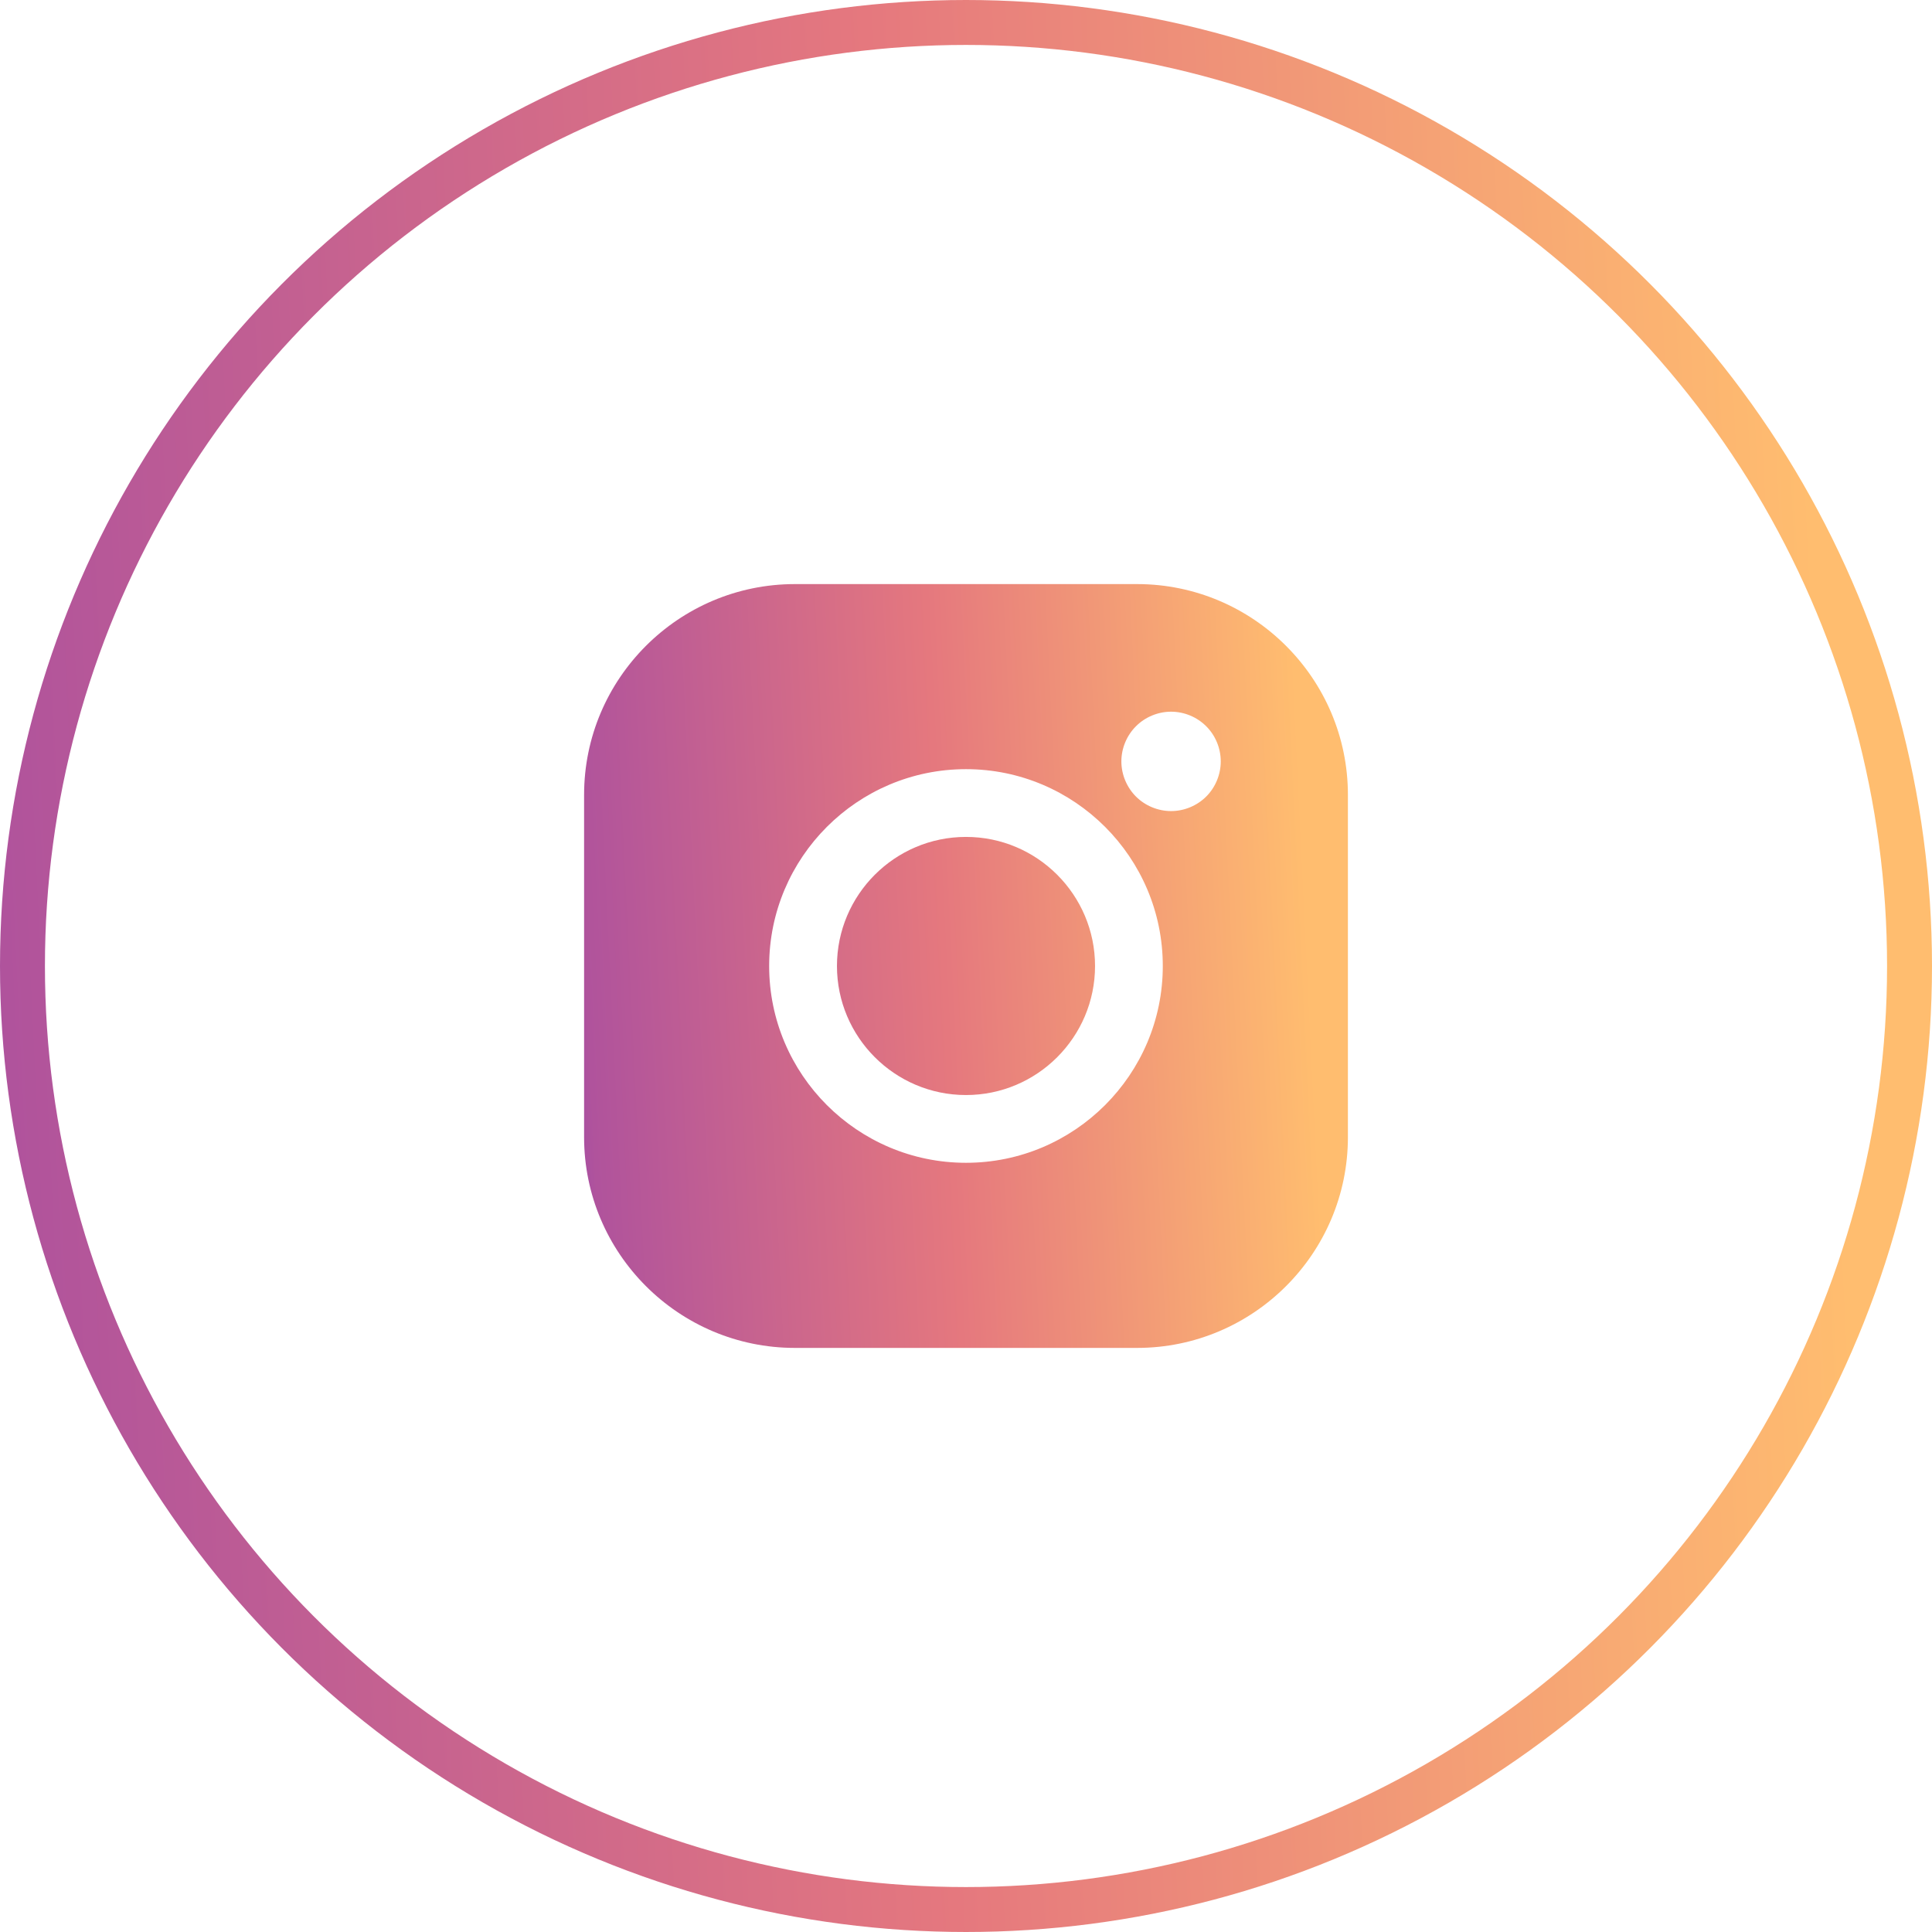 <svg width="43" height="43" viewBox="0 0 43 43" fill="none" xmlns="http://www.w3.org/2000/svg">
<circle cx="21.5" cy="21.5" r="21" stroke="url(#paint0_linear)"/>
<path fill-rule="evenodd" clip-rule="evenodd" d="M25.308 13H17.691C15.104 13 13 15.105 13 17.691V25.309C13 27.895 15.104 30 17.691 30H25.308C27.895 30 30 27.895 30 25.309V17.691C30 15.105 27.895 13 25.308 13ZM21.5 17.119C19.084 17.119 17.119 19.084 17.119 21.5C17.119 23.915 19.084 25.88 21.5 25.88C23.915 25.88 25.88 23.915 25.88 21.5C25.88 19.084 23.915 17.119 21.5 17.119ZM21.5 24.372C19.916 24.372 18.628 23.083 18.628 21.5C18.628 19.916 19.916 18.627 21.5 18.627C23.084 18.627 24.372 19.916 24.372 21.5C24.372 23.083 23.084 24.372 21.5 24.372ZM25.283 16.164C25.488 15.958 25.774 15.84 26.064 15.84C26.356 15.84 26.641 15.958 26.846 16.164C27.053 16.369 27.17 16.655 27.17 16.946C27.17 17.237 27.053 17.523 26.846 17.729C26.64 17.934 26.356 18.052 26.064 18.052C25.774 18.052 25.488 17.934 25.283 17.729C25.077 17.523 24.958 17.237 24.958 16.946C24.958 16.655 25.077 16.369 25.283 16.164Z" fill="url(#paint1_linear)"/>
<defs>
<linearGradient id="paint0_linear" x1="45.672" y1="-57.567" x2="-13.216" y2="-54.711" gradientUnits="userSpaceOnUse">
<stop offset="0.147" stop-color="#FFBD6F"/>
<stop offset="0.495" stop-color="#E5787E"/>
<stop offset="0.837" stop-color="#B0539C"/>
<stop offset="1" stop-color="#5321E2"/>
</linearGradient>
<linearGradient id="paint1_linear" x1="31.056" y1="-9.759" x2="7.775" y2="-8.63" gradientUnits="userSpaceOnUse">
<stop offset="0.147" stop-color="#FFBD6F"/>
<stop offset="0.495" stop-color="#E5787E"/>
<stop offset="0.837" stop-color="#B0539C"/>
<stop offset="1" stop-color="#5321E2"/>
</linearGradient>
</defs>
</svg>
